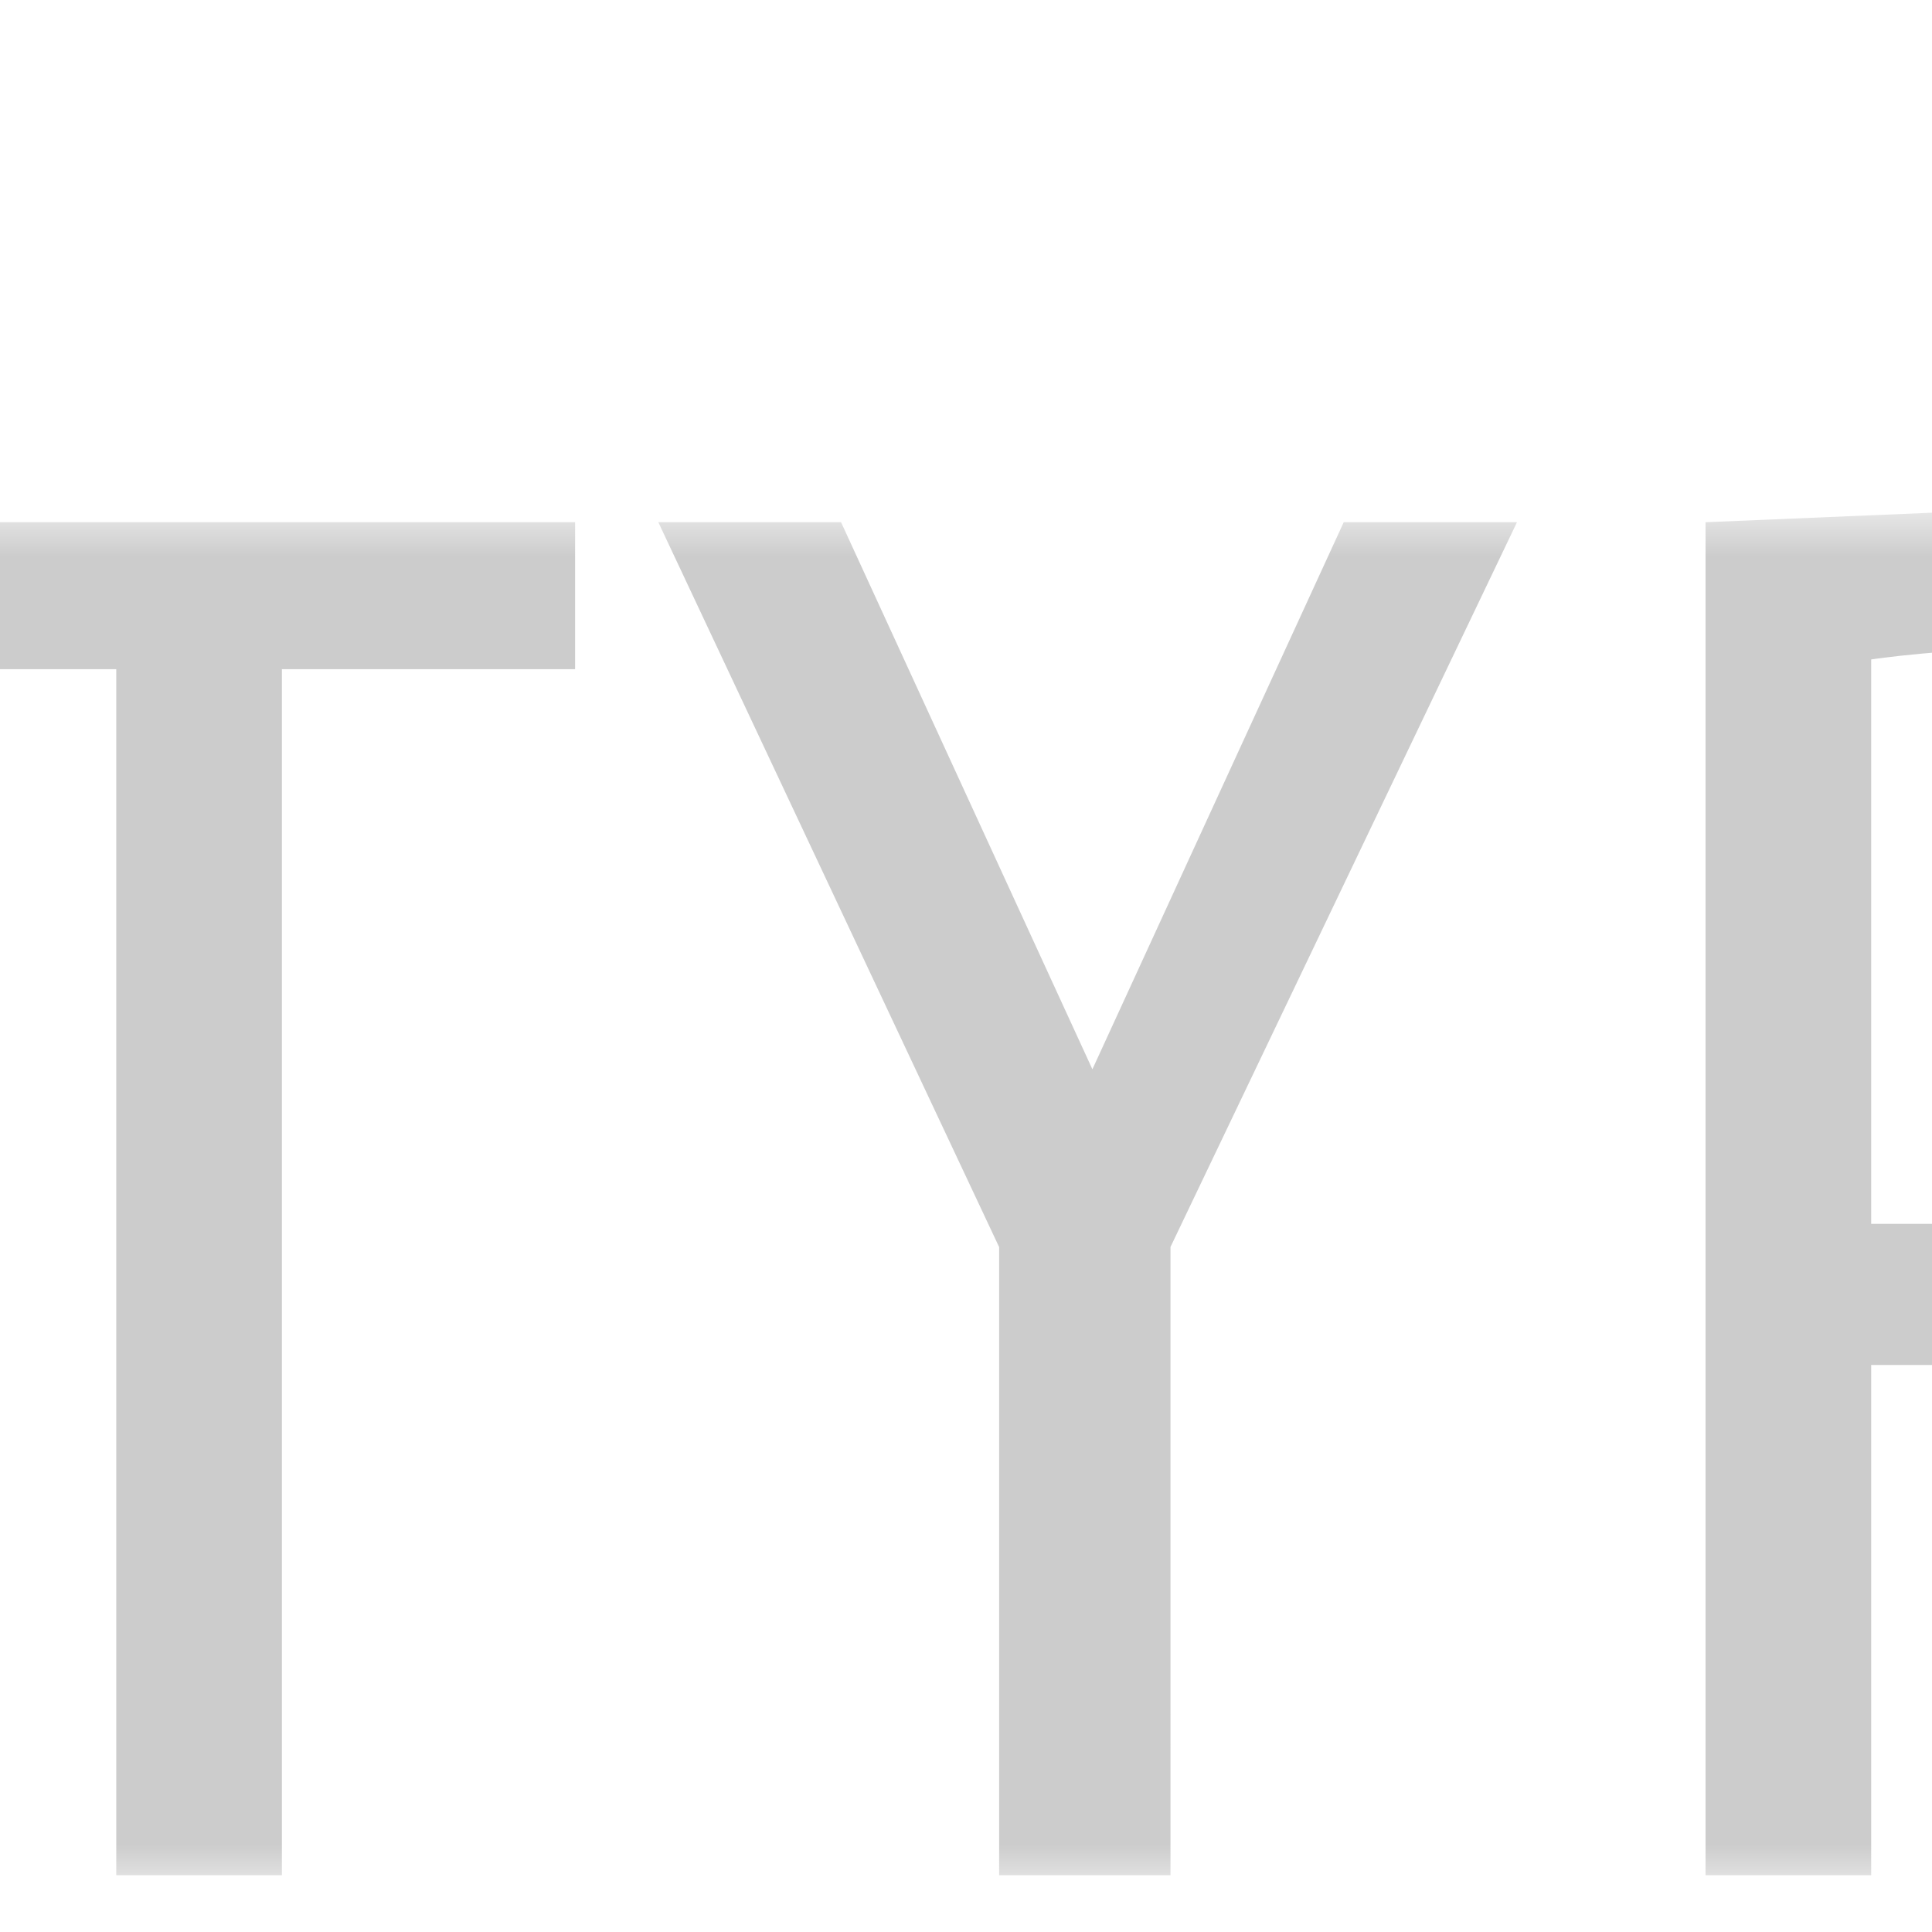 <?xml version="1.0"?>
<svg xmlns="http://www.w3.org/2000/svg" viewBox="40 0 33 33" width="150" height="150">
  <svg xmlns:v="https://vecta.io/nano" width="113" height="33" fill="none">
  <g clip-path="url(#C)">
    <mask id="A" maskUnits="userSpaceOnUse" x="36" y="8" width="76" height="25">
      <path d="M36.978 8.689h74.693v23.574H36.978V8.689z" fill="#fff"/>
    </mask>
    <g mask="url(#A)">
      <path fill-rule="evenodd" d="M44.815 11.43v20.6h-2.829v-20.6h-5.009V8.92h12.846v2.51h-5.008zm15.178 9.871V32.03h-2.927V21.301L51.245 8.92h3.121l4.293 9.344 4.293-9.344h2.959l-5.919 12.381zm14.7 2.014h-2.732v8.715h-2.829V8.92l5.496-.231c4.943 0 6.375 3.103 6.375 7.164 0 5.019-1.691 7.462-6.31 7.462zm.325-12.249c-1.789 0-3.057.198-3.057.198v9.64h3.057c1.822 0 3.09-1.222 3.09-4.82 0-3.302-.781-5.018-3.09-5.018zm16.197 21.196c-5.365 0-6.797-3.962-6.797-12.051 0-7.759 1.432-11.523 6.797-11.523s6.797 3.764 6.797 11.523c0 8.089-1.43 12.051-6.797 12.051zm0-21.164c-2.926 0-3.902 2.015-3.902 9.278 0 7.099.976 9.476 3.902 9.476s3.903-2.377 3.903-9.476c0-7.263-.976-9.278-3.903-9.278zm14.96 21.164c-1.593 0-3.967-.495-4.26-.563v-2.409c.781.165 2.797.506 4.228.506 1.658 0 2.732-1.432 2.732-3.973 0-3.005-.487-4.589-2.797-4.589h-2.667v-2.41h2.342c2.635 0 2.764-2.741 2.764-4.061 0-2.609-.813-3.665-2.439-3.665-1.431 0-3.058.363-4 .561V9.25c.358-.066 2.277-.561 3.935-.561 3.35 0 5.268 1.453 5.268 6.373 0 2.245-.78 4.225-2.504 4.853 1.984.132 2.894 2.343 2.894 5.58 0 4.919-1.885 6.768-5.496 6.768z" fill="#ccc"/>
    </g>
    <mask id="B" maskUnits="userSpaceOnUse" x="0" y="1" width="24" height="32">
      <path d="M.228 1.327h23.119v30.937H.228V1.327z" fill="#fff"/>
    </mask>
    <g mask="url(#B)">
      <path fill-rule="evenodd" d="M23.347 22.495c-.46.138-.826.185-1.305.185-3.931 0-9.704-13.944-9.704-18.585 0-1.71.4-2.28.962-2.768C8.488 1.896 2.714 3.688.869 5.967.468 6.537.228 7.433.228 8.572c0 7.247 7.618 23.691 12.992 23.691 2.486 0 6.678-4.152 10.127-9.769z" fill="#ccc"/>
    </g>
    <path fill-rule="evenodd" d="M20.837.838c4.972 0 9.945.814 9.945 3.663 0 5.781-3.609 12.783-5.454 12.783-3.287 0-7.378-9.28-7.378-13.922 0-2.116.802-2.524 2.887-2.524z" fill="#ccc"/>
  </g>
  <defs>
    <clipPath id="C">
      <path fill="#fff" transform="translate(.228 .838)" d="M0 0h111.789v31.865H0z"/>
    </clipPath>
  </defs>
</svg>
</svg>
